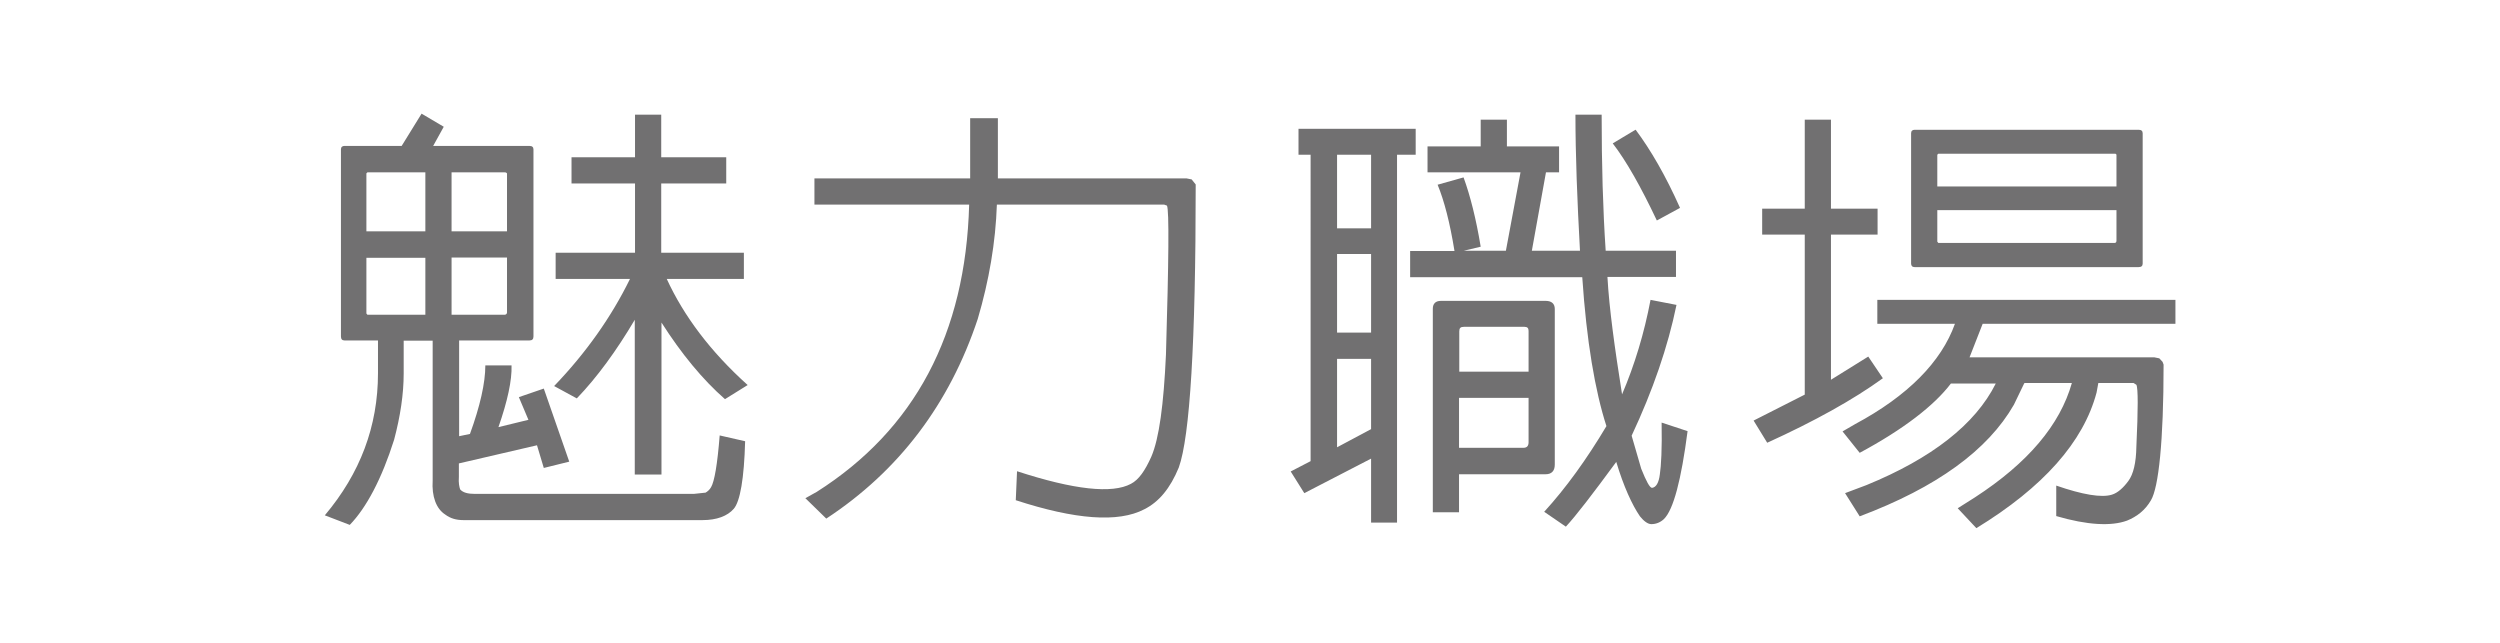 <?xml version="1.0" encoding="UTF-8"?>
<svg id="_圖層_2" data-name="圖層_2" xmlns="http://www.w3.org/2000/svg" viewBox="0 0 99.21 25.51">
  <defs>
    <style>
      .cls-1 {
        fill: none;
      }

      .cls-2 {
        fill: #717071;
      }
    </style>
  </defs>
  <g id="_圖層_1-2" data-name="圖層_1">
    <g>
      <g>
        <path class="cls-2" d="M18.21,18.42v.5c-.02.25.02.41.05.5.11.13.31.18.59.18h8.68l.47-.05c.07-.04.16-.11.22-.22.13-.22.25-.9.34-2.05l1.01.23c-.04,1.48-.2,2.39-.45,2.68-.25.29-.68.45-1.24.45h-9.49c-.29,0-.52-.07-.72-.22-.36-.23-.54-.72-.5-1.35v-5.55h-1.15v1.3c0,.81-.13,1.69-.38,2.63-.49,1.55-1.1,2.7-1.76,3.38l-.99-.38c1.4-1.66,2.11-3.53,2.11-5.64v-1.3h-1.33c-.09,0-.14-.05-.14-.16v-7.42c0-.09.05-.14.14-.14h2.27l.79-1.28.88.52-.42.76h3.82c.11,0,.16.05.16.14v7.42c0,.11-.05.16-.16.16h-2.79v3.8l.43-.09c.4-1.1.61-2.02.61-2.72h1.04c.02.59-.16,1.42-.52,2.45l1.19-.29-.38-.9.99-.34,1.01,2.9-1.01.25-.27-.9-3.1.72ZM16.88,6.84h-2.3l-.04.04v2.3h2.34v-2.34ZM16.88,10.23h-2.34v2.21l.04.05h2.3v-2.27ZM17.92,9.18h2.2v-2.3s-.04-.05-.09-.04h-2.11v2.34ZM17.92,12.49h2.11c.05,0,.09-.04.09-.09v-2.18h-2.2v2.27ZM26.23,18.83h-1.04v-6.14c-.72,1.22-1.5,2.29-2.3,3.12l-.9-.49c1.26-1.31,2.27-2.74,3.01-4.25h-2.95v-1.04h3.15v-2.75h-2.52v-1.04h2.52v-1.69h1.04v1.69h2.58v1.04h-2.58v2.75h3.28v1.04h-3.06c.67,1.46,1.73,2.88,3.21,4.21l-.9.56c-.88-.77-1.73-1.8-2.52-3.04v6.03Z"/>
        <path class="cls-2" d="M32.32,8.12v-1.04h6.18v-2.39h1.1v2.39h7.49l.2.04.16.2v.05c0,6.21-.23,9.96-.67,11.18-.34.83-.79,1.37-1.37,1.66-1.03.54-2.74.41-5.1-.36l.05-1.15c2.27.74,3.78.9,4.52.5.31-.16.56-.52.81-1.08.31-.72.49-2.07.58-4.05.11-3.73.13-5.73.04-5.91l-.11-.04h-6.64c-.05,1.49-.31,3.02-.76,4.54-1.12,3.37-3.13,6.03-6.01,7.92l-.83-.81.45-.25c3.89-2.47,5.91-6.27,6.05-11.4h-6.14Z"/>
        <path class="cls-2" d="M52.02,6.14h-.49v-1.03h4.65v1.03h-.74v14.6h-1.03v-2.54l-2.65,1.37-.54-.86.79-.41V6.14ZM54.41,9.06v-2.92h-1.35v2.92h1.35ZM54.41,13.2v-3.12h-1.35v3.12h1.35ZM54.41,17.03v-2.79h-1.35v3.51l1.35-.72ZM62.8,11h-6.84v-1.04h1.76c-.18-1.12-.41-2-.67-2.63l1.03-.29c.27.74.5,1.66.68,2.75l-.67.16h1.67l.58-3.11h-3.69v-1.03h2.11v-1.06h1.04v1.06h2.07v1.03h-.52l-.56,3.11h1.91c-.11-2-.18-3.82-.18-5.4h1.04c0,1.96.05,3.76.16,5.4h2.79v1.04h-2.72c.07,1.26.29,2.83.58,4.66.5-1.17.88-2.43,1.13-3.75l1.03.2c-.34,1.66-.94,3.4-1.78,5.19l.38,1.31c.2.5.34.76.43.76.16-.02.27-.2.31-.54.05-.32.09-1.01.07-2.05l1.03.34c-.25,1.93-.56,3.12-.94,3.49-.14.13-.31.2-.5.2-.13,0-.29-.11-.45-.31-.31-.45-.65-1.19-.94-2.16-.94,1.28-1.6,2.14-2,2.57l-.86-.59c.86-.94,1.69-2.09,2.47-3.4-.45-1.39-.79-3.37-.96-5.92ZM57.9,20.33h-1.04v-8.08c0-.2.11-.31.32-.31h4.16c.23,0,.36.11.36.32v6.18c0,.25-.13.38-.36.38h-3.44v1.51ZM60.66,14.75v-1.62c0-.11-.05-.16-.16-.16h-2.41c-.13,0-.18.05-.18.18v1.6h2.75ZM57.9,15.79v1.98h2.56c.13,0,.2-.07.2-.22v-1.76h-2.75ZM64.91,5.15c.59.79,1.19,1.82,1.76,3.1l-.92.5c-.63-1.33-1.21-2.36-1.75-3.06l.9-.54Z"/>
        <path class="cls-2" d="M71.62,9.31h-1.69v-1.03h1.69v-3.53h1.04v3.53h1.85v1.03h-1.85v5.76l1.48-.92.58.86c-1.17.85-2.72,1.71-4.59,2.56l-.54-.88,2.03-1.03v-6.36ZM80.33,15.21l-.41.85c-1.03,1.8-3.06,3.28-6.12,4.43l-.58-.92.85-.32c2.59-1.06,4.32-2.41,5.13-4.03h-1.78c-.67.88-1.89,1.82-3.62,2.75l-.68-.85.5-.29c2.09-1.12,3.42-2.47,3.96-3.98h-3.08v-.95h11.83v.95h-7.65l-.52,1.33h7.33l.2.04.13.14.04.11c0,3.06-.2,4.88-.5,5.38-.23.4-.56.65-.95.81-.63.23-1.58.18-2.81-.18v-1.21c1.04.36,1.8.49,2.21.36.23-.07.45-.27.65-.54.2-.27.31-.72.32-1.37.07-1.49.07-2.32,0-2.45l-.11-.07h-1.4l-.07.38c-.52,1.96-2.12,3.76-4.77,5.38l-.74-.79.68-.43c2.11-1.37,3.38-2.88,3.85-4.54h-1.87ZM75.98,10.6c-.09,0-.14-.05-.14-.14v-5.17c0-.09.05-.14.14-.14h8.89c.11,0,.16.05.16.14v5.17c0,.09-.05.14-.16.14h-8.89ZM83.99,7.4v-1.26s-.02-.05-.07-.04h-7l-.04.04v1.26h7.11ZM76.88,8.35v1.24l.04.05h7c.05,0,.07-.04.07-.09v-1.21h-7.11Z"/>
      </g>
      <rect class="cls-1" width="99.21" height="25.51"/>
    </g>
  </g>
</svg>